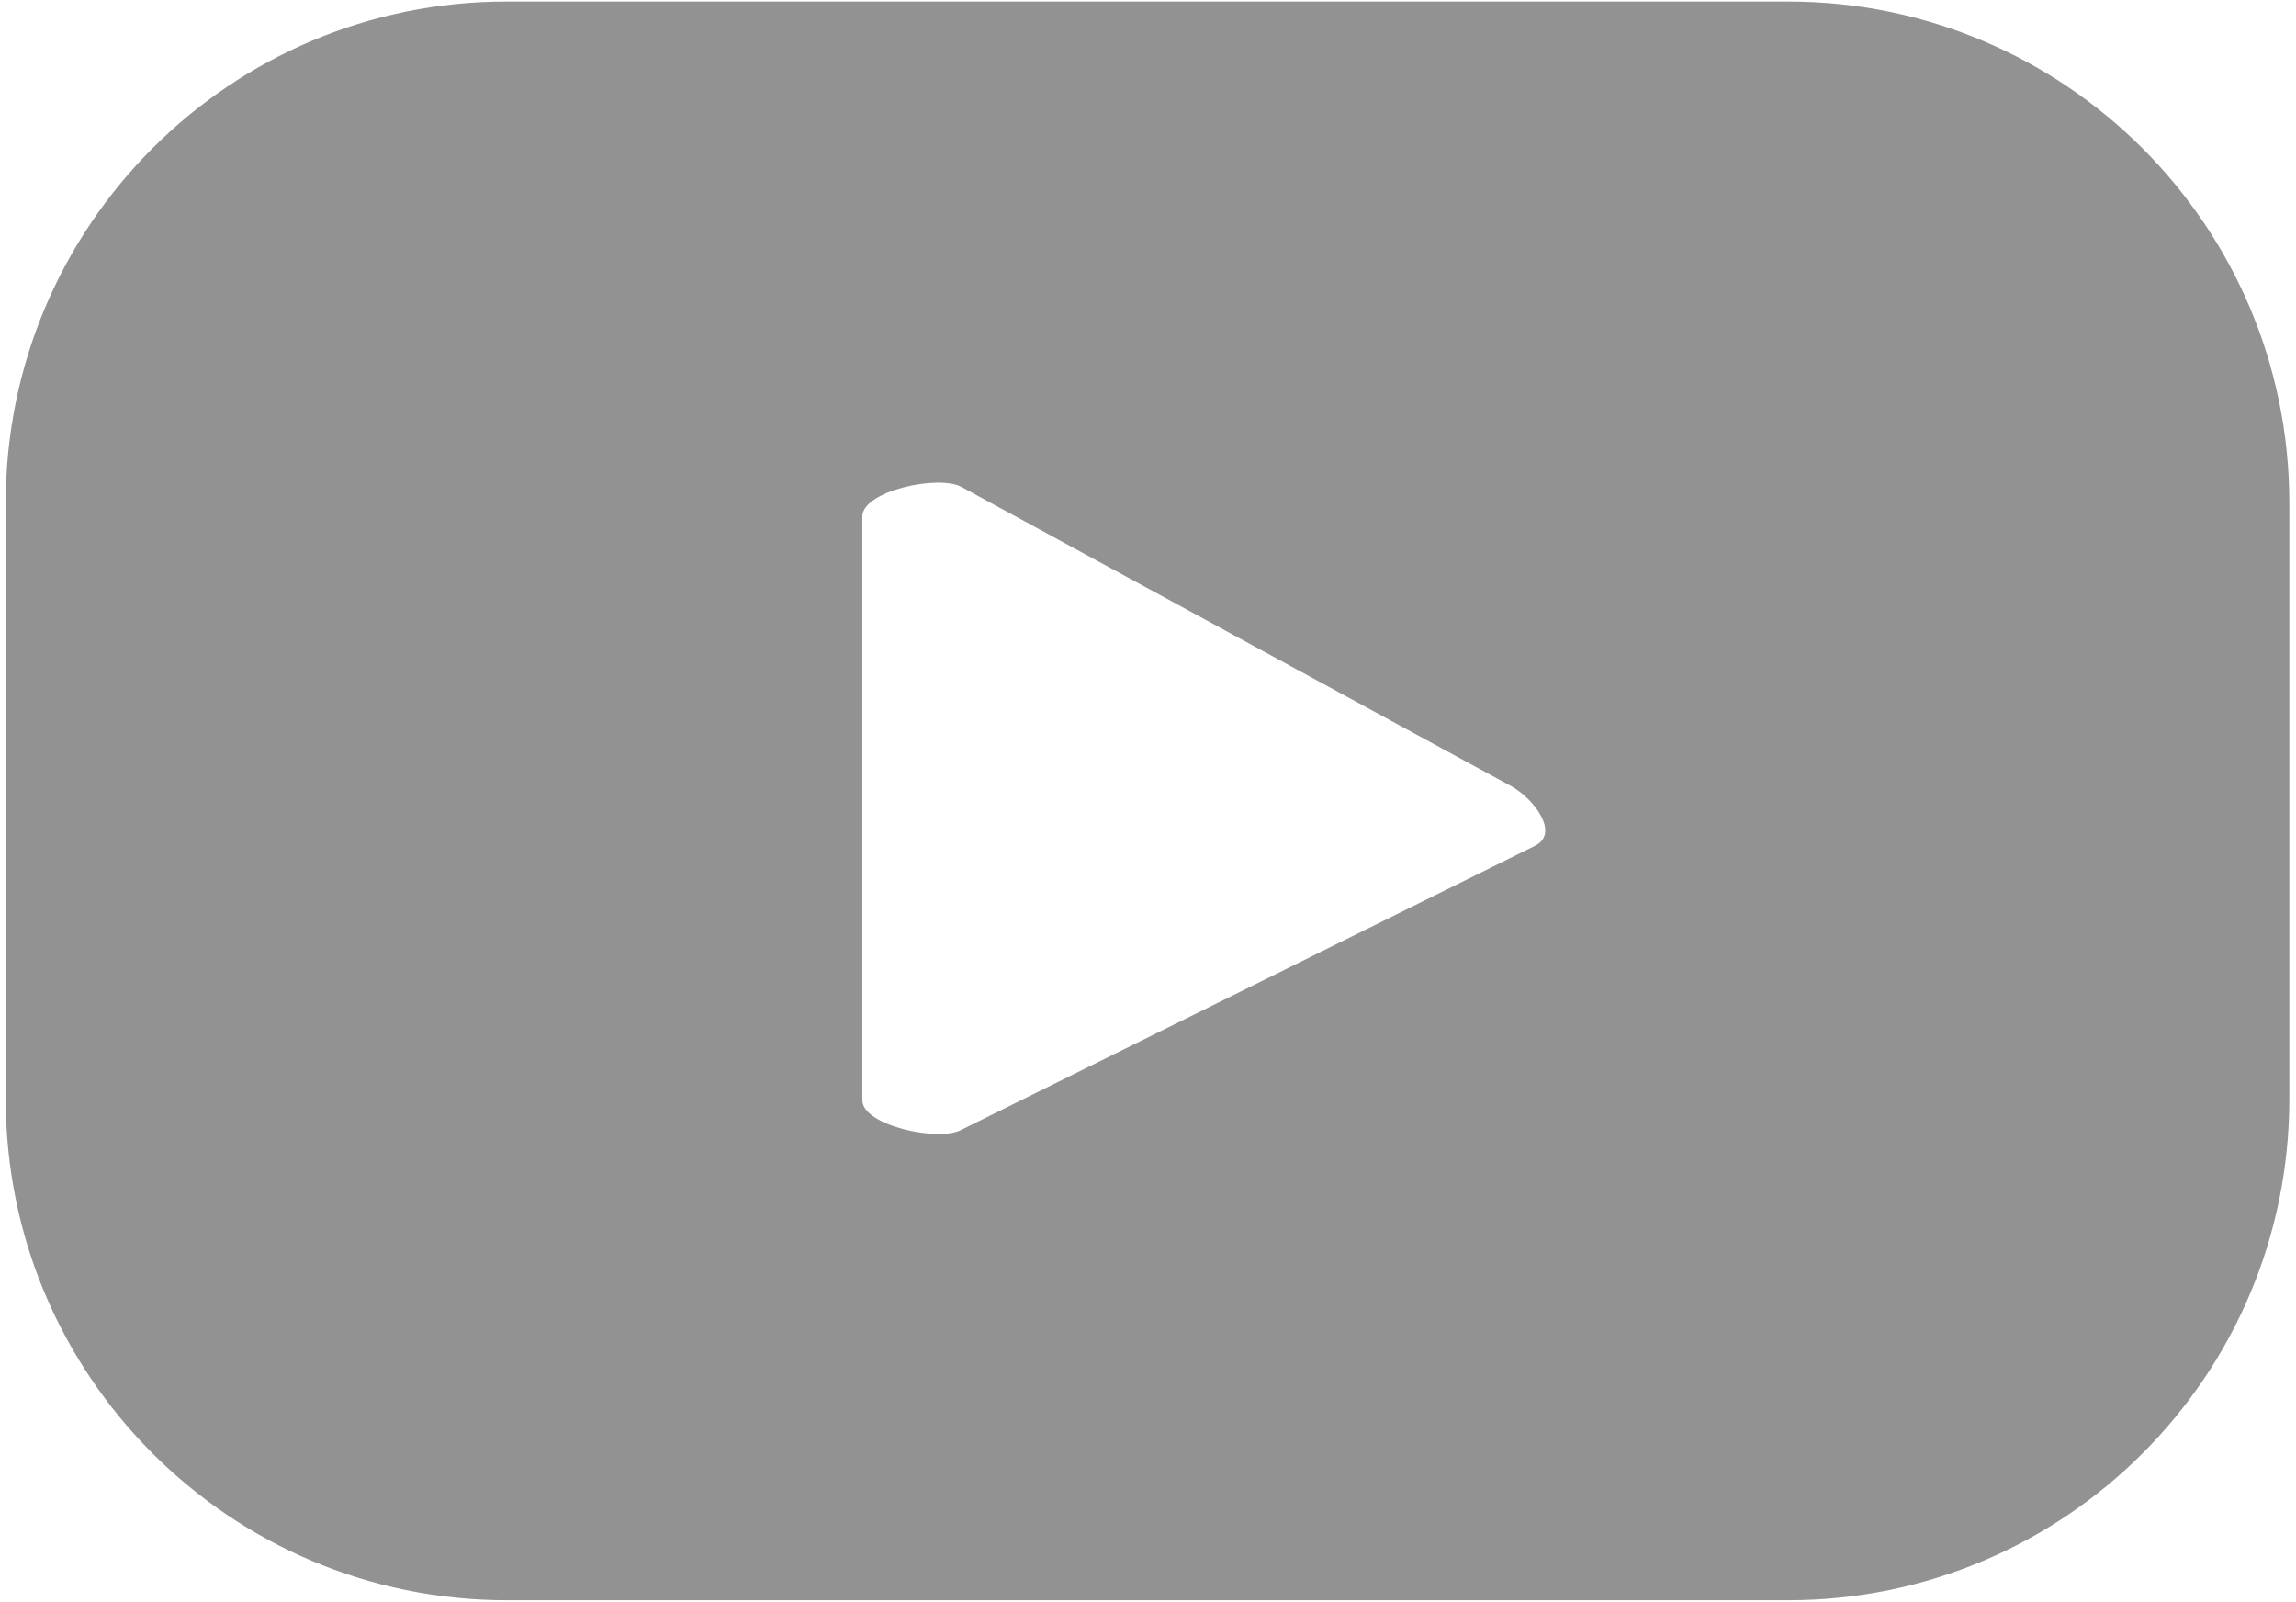 <?xml version="1.0" encoding="utf-8"?>
<!-- Generator: Adobe Illustrator 27.8.0, SVG Export Plug-In . SVG Version: 6.00 Build 0)  -->
<svg version="1.1" id="Ebene_1" xmlns="http://www.w3.org/2000/svg" xmlns:xlink="http://www.w3.org/1999/xlink" x="0px" y="0px"
	 viewBox="0 0 1200 837.1" style="enable-background:new 0 0 1200 837.1;" xml:space="preserve">
<style type="text/css">
	.st0{display:none;}
	.st1{display:inline;}
	.st2{clip-path:url(#SVGID_00000155108032433657888660000009401634821601242533_);fill:#929292;}
	.st3{clip-path:url(#SVGID_00000012461426800551619440000010316668723989862801_);fill:#929292;}
	.st4{clip-path:url(#SVGID_00000082337652183636712920000009068246402123608238_);fill:#929292;}
	.st5{clip-path:url(#SVGID_00000024714546194756912650000010817313070122349216_);fill:#929292;}
	.st6{clip-path:url(#SVGID_00000008110976647644754250000013324149855404687276_);fill:#929292;}
	.st7{clip-path:url(#SVGID_00000155851839881167402400000008690342588331658165_);fill:#929292;}
	.st8{clip-path:url(#SVGID_00000152986023317037994660000002157360434607535260_);fill:#929292;}
	.st9{display:none;fill:#929292;}
</style>
<g id="Ebene_2_00000097481967676191907540000012314527563340691369_" class="st0">
	<rect y="-65.2" class="st1" width="1200" height="961.3"/>
</g>
<g id="Ebene_1_00000051354179346180186010000015411920423665431454_">
	<g>
		<g>
			<g>
				<defs>
					<rect id="SVGID_1_" x="3" y="0.7" width="1193.5" height="835.5"/>
				</defs>
				<clipPath id="SVGID_00000053507099923832889810000001969310849378478494_">
					<use xlink:href="#SVGID_1_"  style="overflow:visible;"/>
				</clipPath>
				<path style="clip-path:url(#SVGID_00000053507099923832889810000001969310849378478494_);fill:#929292;" d="M802.6,441.8
					L502.4,590.4c-11.7,6.4-51.7-2.2-51.7-15.5v-305c0-13.5,40.4-22.1,52.1-15.3L790.2,411C802.2,417.9,814.9,435.3,802.6,441.8
					 M1196.5,262.7c0-144.6-117.3-261.9-261.9-261.9H264.9C120.3,0.7,3,118,3,262.7v311.6c0,144.6,117.3,261.9,261.9,261.9h669.7
					c144.6,0,261.9-117.3,261.9-261.9L1196.5,262.7L1196.5,262.7z"/>
			</g>
		</g>
	</g>
	<g class="st0">
		<g class="st1">
			<g>
				<defs>
					<rect id="SVGID_00000005261287495842053600000003159307886644425381_" x="124.3" y="-56.9" width="950.9" height="950.9"/>
				</defs>
				<clipPath id="SVGID_00000034795346086386746200000012485287209404370621_">
					<use xlink:href="#SVGID_00000005261287495842053600000003159307886644425381_"  style="overflow:visible;"/>
				</clipPath>
				<path style="clip-path:url(#SVGID_00000034795346086386746200000012485287209404370621_);fill:#929292;" d="M603.6,568.6
					c-82.7,0-150-67.3-150-150c0-82.7,67.3-150,150-150s150,67.2,150,149.9C753.6,501.2,686.4,568.6,603.6,568.6 M603.6,184.3
					c-129.1,0-234.1,105-234.1,234.1s105,234.1,234.1,234.1s234.2-105,234.2-234.1S732.8,184.3,603.6,184.3"/>
			</g>
		</g>
		<g class="st1">
			<g>
				<defs>
					<rect id="SVGID_00000112622980390976832800000017551066733379988121_" x="124.3" y="-56.9" width="950.9" height="950.9"/>
				</defs>
				<clipPath id="SVGID_00000092438731864709057030000003665817404519674500_">
					<use xlink:href="#SVGID_00000112622980390976832800000017551066733379988121_"  style="overflow:visible;"/>
				</clipPath>
				<path style="clip-path:url(#SVGID_00000092438731864709057030000003665817404519674500_);fill:#929292;" d="M409.9,32.6
					c-108.2,0-196.1,88-196.1,196.1v379.6c0,108.2,88,196.1,196.1,196.1h379.6c108.2,0,196.2-88,196.2-196.1V228.7
					c0-108.2-88-196.1-196.2-196.1C789.5,32.6,409.9,32.6,409.9,32.6z M789.5,894H409.9c-157.4,0-285.5-128.1-285.5-285.6V228.7
					c0-157.5,128.1-285.6,285.5-285.6h379.6c157.5,0,285.6,128.1,285.6,285.6v379.6C1075.2,765.9,947.1,894,789.5,894"/>
			</g>
		</g>
	</g>
	<g class="st0">
		<g class="st1">
			<g>
				<defs>
					<rect id="SVGID_00000042719992693385233720000015197876408498548922_" x="176.5" y="-4.8" width="846.6" height="846.6"/>
				</defs>
				<clipPath id="SVGID_00000090263012848653056880000004179555046884836543_">
					<use xlink:href="#SVGID_00000042719992693385233720000015197876408498548922_"  style="overflow:visible;"/>
				</clipPath>
				<path style="clip-path:url(#SVGID_00000090263012848653056880000004179555046884836543_);fill:#929292;" d="M922.6-4.8H276.9
					c-55.5,0-100.5,45-100.5,100.6v645.6c0,55.5,45,100.6,100.5,100.6H628V515.6H519.1V385.8H628V284.5
					c0-94.8,77.1-171.9,171.9-171.9h92.8v135.5h-92.8c-20.1,0-36.4,16.3-36.4,36.4v101.3h129.3l-20.3,129.8h-109v326.2h159
					c55.5,0,100.6-45,100.6-100.6V95.7C1023,40.2,978.1-4.8,922.6-4.8"/>
			</g>
		</g>
	</g>
	<g class="st0">
		<g class="st1">
			<g>
				<defs>
					<rect id="SVGID_00000015318104027192324950000015910911889878330040_" x="67.6" y="-54.8" width="1063.2" height="947.3"/>
				</defs>
				<clipPath id="SVGID_00000124128576211873086720000018402583157431321480_">
					<use xlink:href="#SVGID_00000015318104027192324950000015910911889878330040_"  style="overflow:visible;"/>
				</clipPath>
				<path style="clip-path:url(#SVGID_00000124128576211873086720000018402583157431321480_);fill:#929292;" d="M782,593.5
					c-45.9,0-83.1-37.3-83.1-83.1s37.3-83.1,83.1-83.1s83,37.3,83,83.1S827.8,593.5,782,593.5 M796.6,730
					C739.9,786.6,631.2,791,599.3,791c-31.9,0-140.6-4.4-197.3-61.1c-8.5-8.4-8.5-22.1,0-30.4c8.4-8.5,22.1-8.5,30.4,0
					c35.7,35.7,112.2,48.4,166.9,48.4c54.6,0,131.1-12.7,166.9-48.4c8.5-8.4,22.1-8.4,30.4,0C805,707.9,805,721.5,796.6,730
					 M333.2,510.4c0-45.9,37.3-83.1,83.1-83.1s83,37.3,83,83.1s-37.3,83-83,83C370.5,593.4,333.2,556.2,333.2,510.4 M1130.9,427.2
					c0-64.3-52.1-116.4-116.4-116.4c-31.3,0-59.8,12.4-80.7,32.6c-79.5-57.4-189.1-94.5-311.1-98.8l53-249.3l173.2,36.8
					c2.1,44.1,38.2,79.2,82.7,79.2c45.9,0,83.1-37.2,83.1-83c0-45.9-37.2-83.1-83.1-83.1c-32.6,0-60.6,19-74.2,46.3L664-49.5
					c-5.4-1.2-11-0.1-15.6,2.9c-4.7,3-7.9,7.8-9.1,13.1l-59.2,278.2c-123.8,3.5-235.1,40.6-315.7,98.6
					c-20.9-20.1-49.2-32.4-80.5-32.4c-64.3,0-116.4,52.1-116.4,116.4c0,47.2,28.2,87.9,68.7,106.1c-1.8,11.5-2.8,23.3-2.8,35.2
					c0,179,208.4,324.1,465.4,324.1s465.5-145.1,465.5-324.1c0-11.8-1-23.5-2.7-34.9C1102.4,515.4,1130.9,474.8,1130.9,427.2"/>
			</g>
		</g>
	</g>
	<g class="st0">
		<g class="st1">
			<g>
				<defs>
					<rect id="SVGID_00000080206636626203479160000012668809233504828299_" x="40.9" y="2.1" width="1117.7" height="836.1"/>
				</defs>
				<clipPath id="SVGID_00000116210225567843202720000013740334091979784624_">
					<use xlink:href="#SVGID_00000080206636626203479160000012668809233504828299_"  style="overflow:visible;"/>
				</clipPath>
				<path style="clip-path:url(#SVGID_00000116210225567843202720000013740334091979784624_);fill:#929292;" d="M774.4,572.3
					c-56.2,0-101.7-49.7-101.7-111.1s45.6-111.1,101.7-111.1s101.7,49.7,101.7,111.1C876.1,522.6,830.6,572.3,774.4,572.3
					 M422.5,572.3c-56.2,0-101.7-49.7-101.7-111.1s45.6-111.1,101.7-111.1s101.7,49.7,101.7,111.1S478.7,572.3,422.5,572.3
					 M1104,276.6c-15.2-42.2-37.1-87.8-37.1-87.8c-24.3-52.5-48.2-95.2-66.8-125.9C987,55.5,787-1.2,756.9,2.2l-25.3,46.9l-0.3,0.4
					c-37.9-6-82.8-10.5-133.6-10.3c-48.3,0.2-91.4,4.5-127.9,10.4c-9.1-15.7-18.2-31.5-27.2-47.3C412.5-1.2,212.6,55.6,199.4,63
					c-18.5,30.8-42.5,73.5-66.7,125.9c0,0-22,45.7-37.1,87.8C32,453,37,610.8,46.8,700.8c36.6,30.3,88.6,67.1,156.6,97
					c46.4,20.3,89.4,32.7,125.6,40.5l56.3-102.1c-29.3-12.9-58.6-25.9-88-38.7c8.9-6.9,17.7-12.8,26.6-19.7
					c30.2,13.6,73.3,30.3,126.8,42.6c51.8,11.7,163.5,30.5,298.3,0c53.5-12.2,96.5-28.9,126.8-42.6c8.8,6.9,17.7,12.8,26.5,19.7
					c-29.3,12.8-58.6,25.8-88,38.7l56.4,102.1c36.1-7.8,79.1-20.2,125.6-40.5c68-29.8,120-66.6,156.6-97
					C1162.6,610.8,1167.5,453,1104,276.6"/>
			</g>
		</g>
	</g>
	<g class="st0">
		<g class="st1">
			<g>
				<defs>
					<rect id="SVGID_00000047741793335172664870000001865012767179174840_" x="194.9" y="-54.7" width="809.8" height="946.3"/>
				</defs>
				<clipPath id="SVGID_00000154425052636344614320000012622334518695969176_">
					<use xlink:href="#SVGID_00000047741793335172664870000001865012767179174840_"  style="overflow:visible;"/>
				</clipPath>
				<path style="clip-path:url(#SVGID_00000154425052636344614320000012622334518695969176_);fill:#929292;" d="M1004.5,328.3
					c-7.8,0.7-15.5,1.2-23.3,1.2c-85.2,0-164.7-43-211.3-114.3v389c0,158.8-128.7,287.5-287.5,287.5
					c-158.7,0-287.5-128.7-287.5-287.5s128.7-287.5,287.5-287.5c6,0,11.8,0.5,17.8,0.9v141.7c-5.9-0.7-11.7-1.8-17.8-1.8
					c-81.1,0-146.7,65.7-146.7,146.7c0,81.1,65.7,146.7,146.7,146.7c81.1,0,152.7-63.9,152.7-144.9l1.4-660.7H772
					c12.8,121.5,110.8,216.5,232.7,225.4v157.4"/>
			</g>
		</g>
	</g>
	<path class="st9" d="M296.3,36.4h86.2l518.6,759.3h-80.4L296.3,36.4z M871.7-54.7L632.8,247.7L426.1-54.7H126.9l357.5,517.6
		L145.6,891.7h145.1l261.5-330.8l228.6,330.8h291.8L699.9,346.2l316.8-400.8C1016.7-54.7,871.7-54.7,871.7-54.7z"/>
</g>
</svg>
